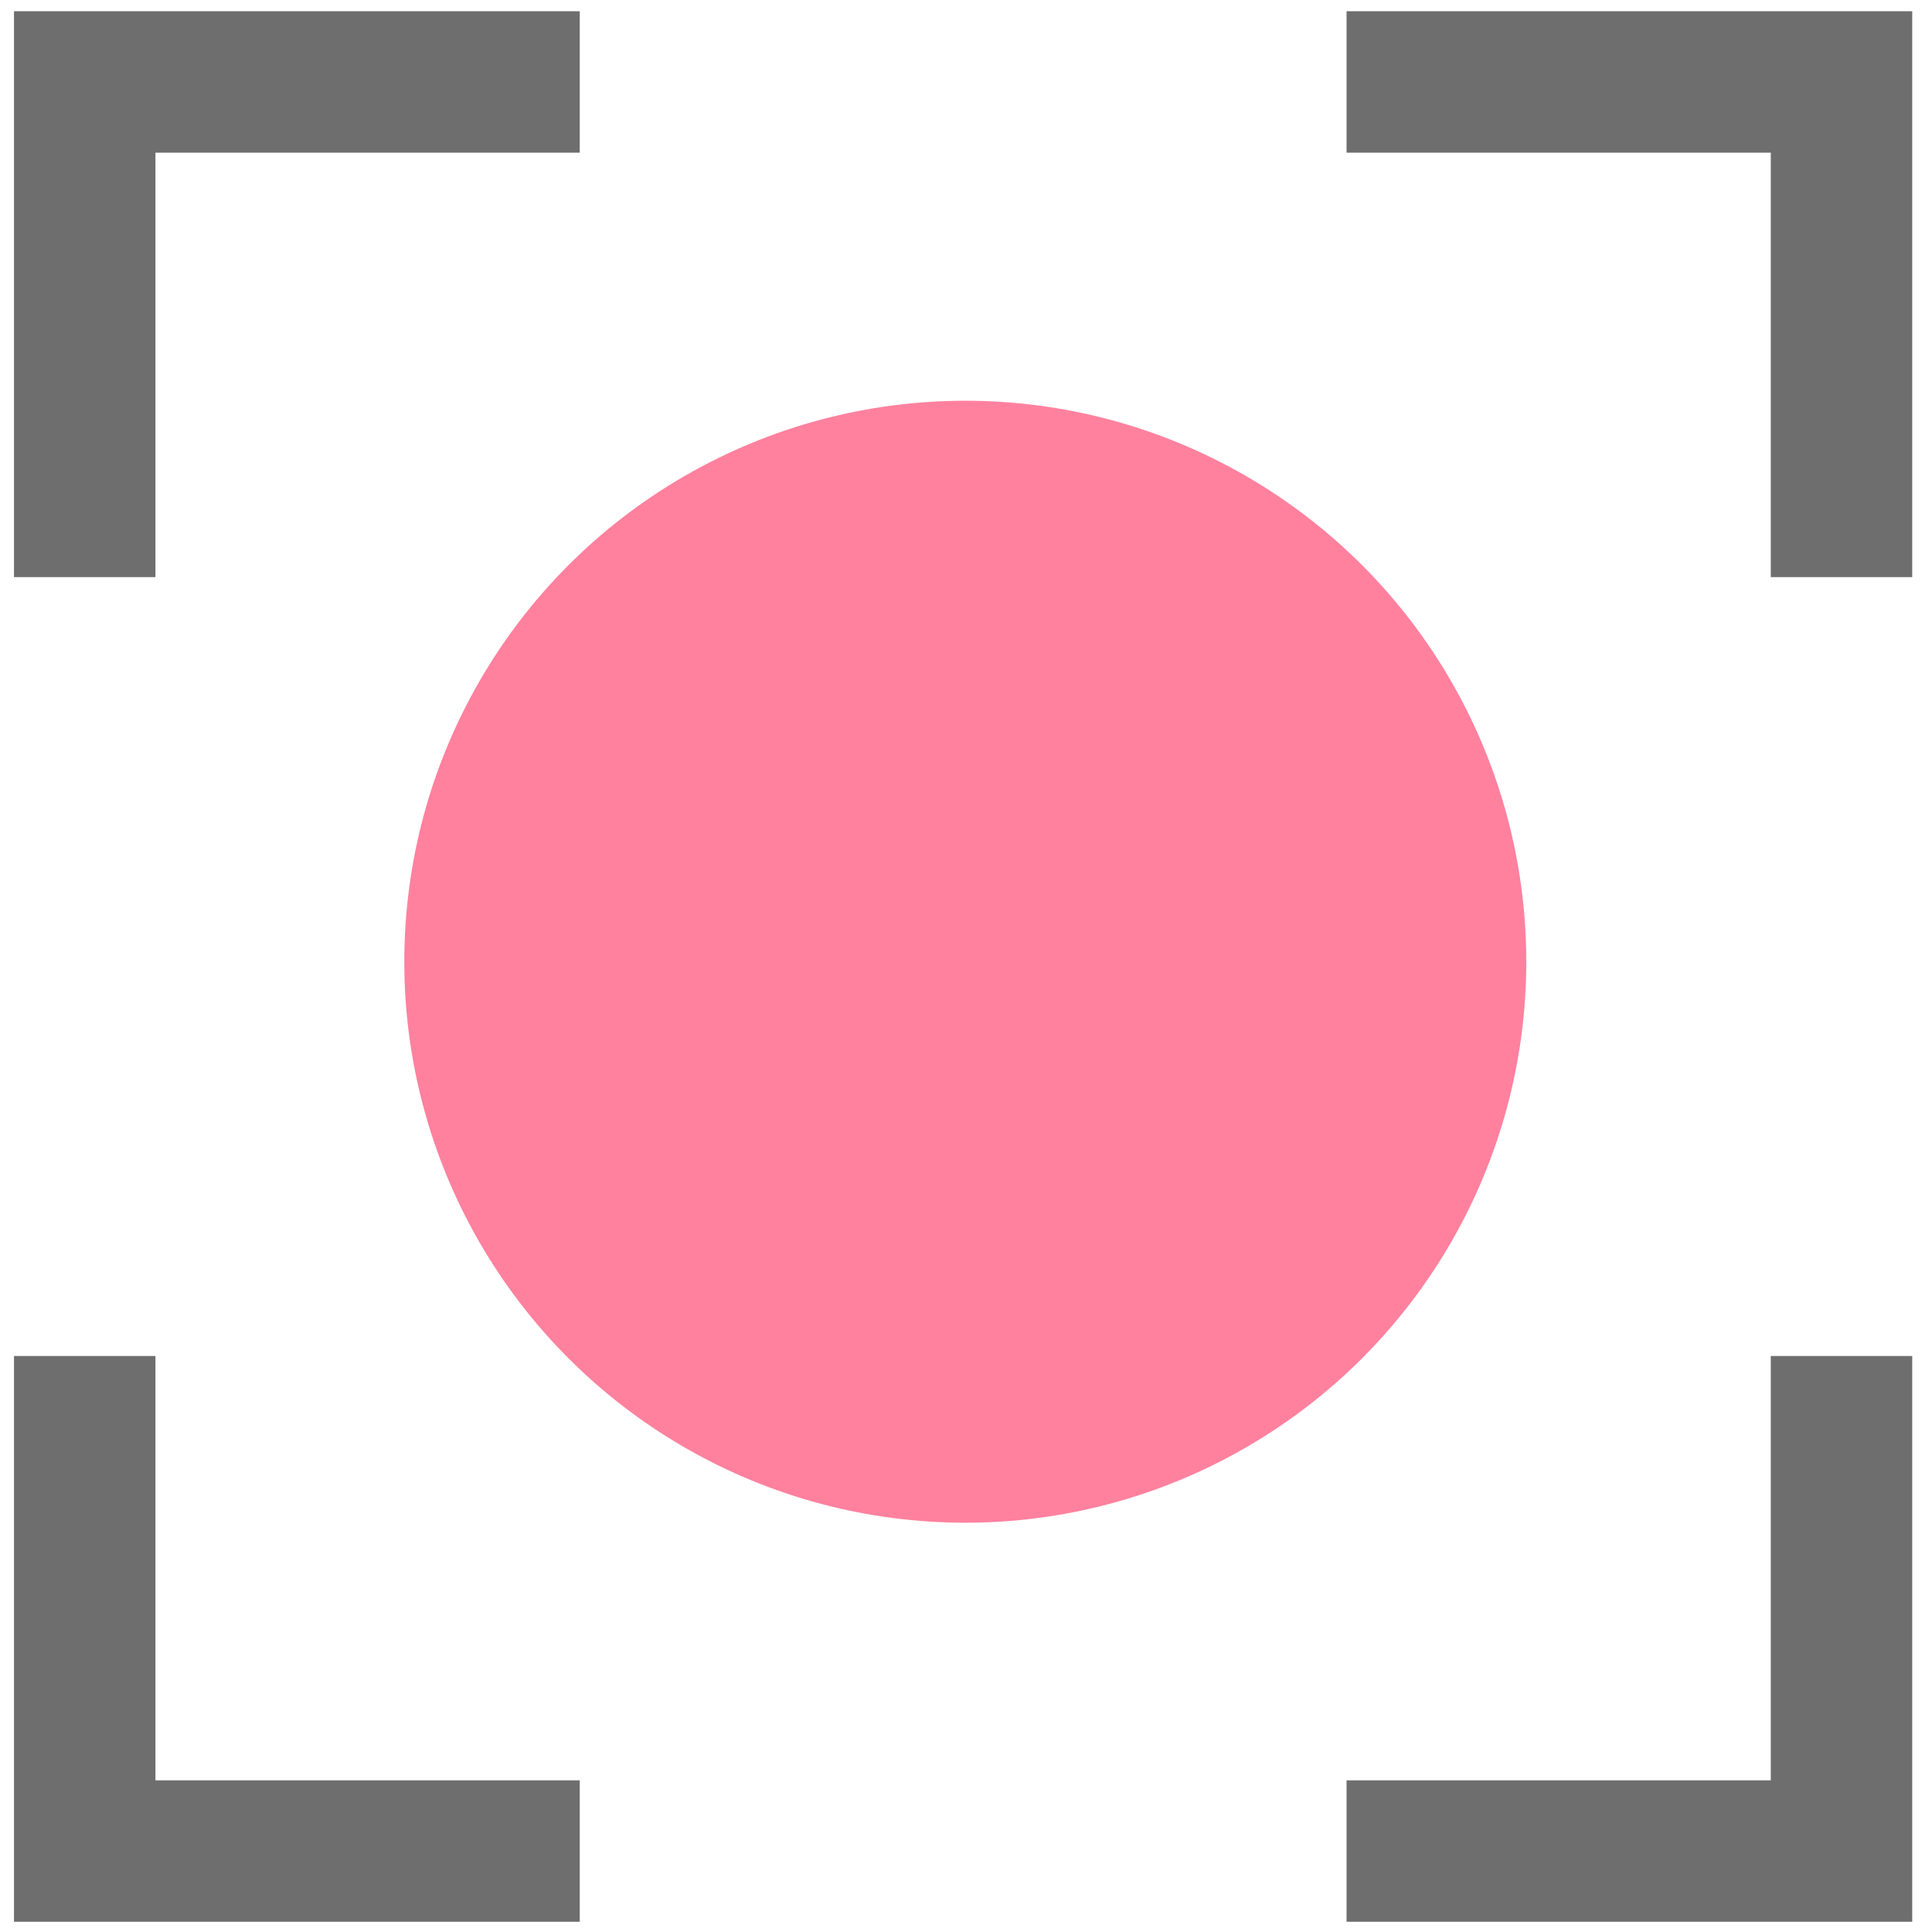 <?xml version="1.0" encoding="UTF-8"?> <svg xmlns="http://www.w3.org/2000/svg" width="19" height="19" fill="none"><path stroke="#6E6E6E" stroke-linecap="square" stroke-width="1.391" d="M.833 14.031v4.173h4.173M18.11 4.98V.806h-4.172"></path><circle cx="9.493" cy="9.458" r="5.517" fill="#FF819E"></circle><path stroke="#6E6E6E" stroke-linecap="square" stroke-width="1.391" d="M18.11 14.031v4.173h-4.172M.833 4.98V.806h4.173"></path></svg> 